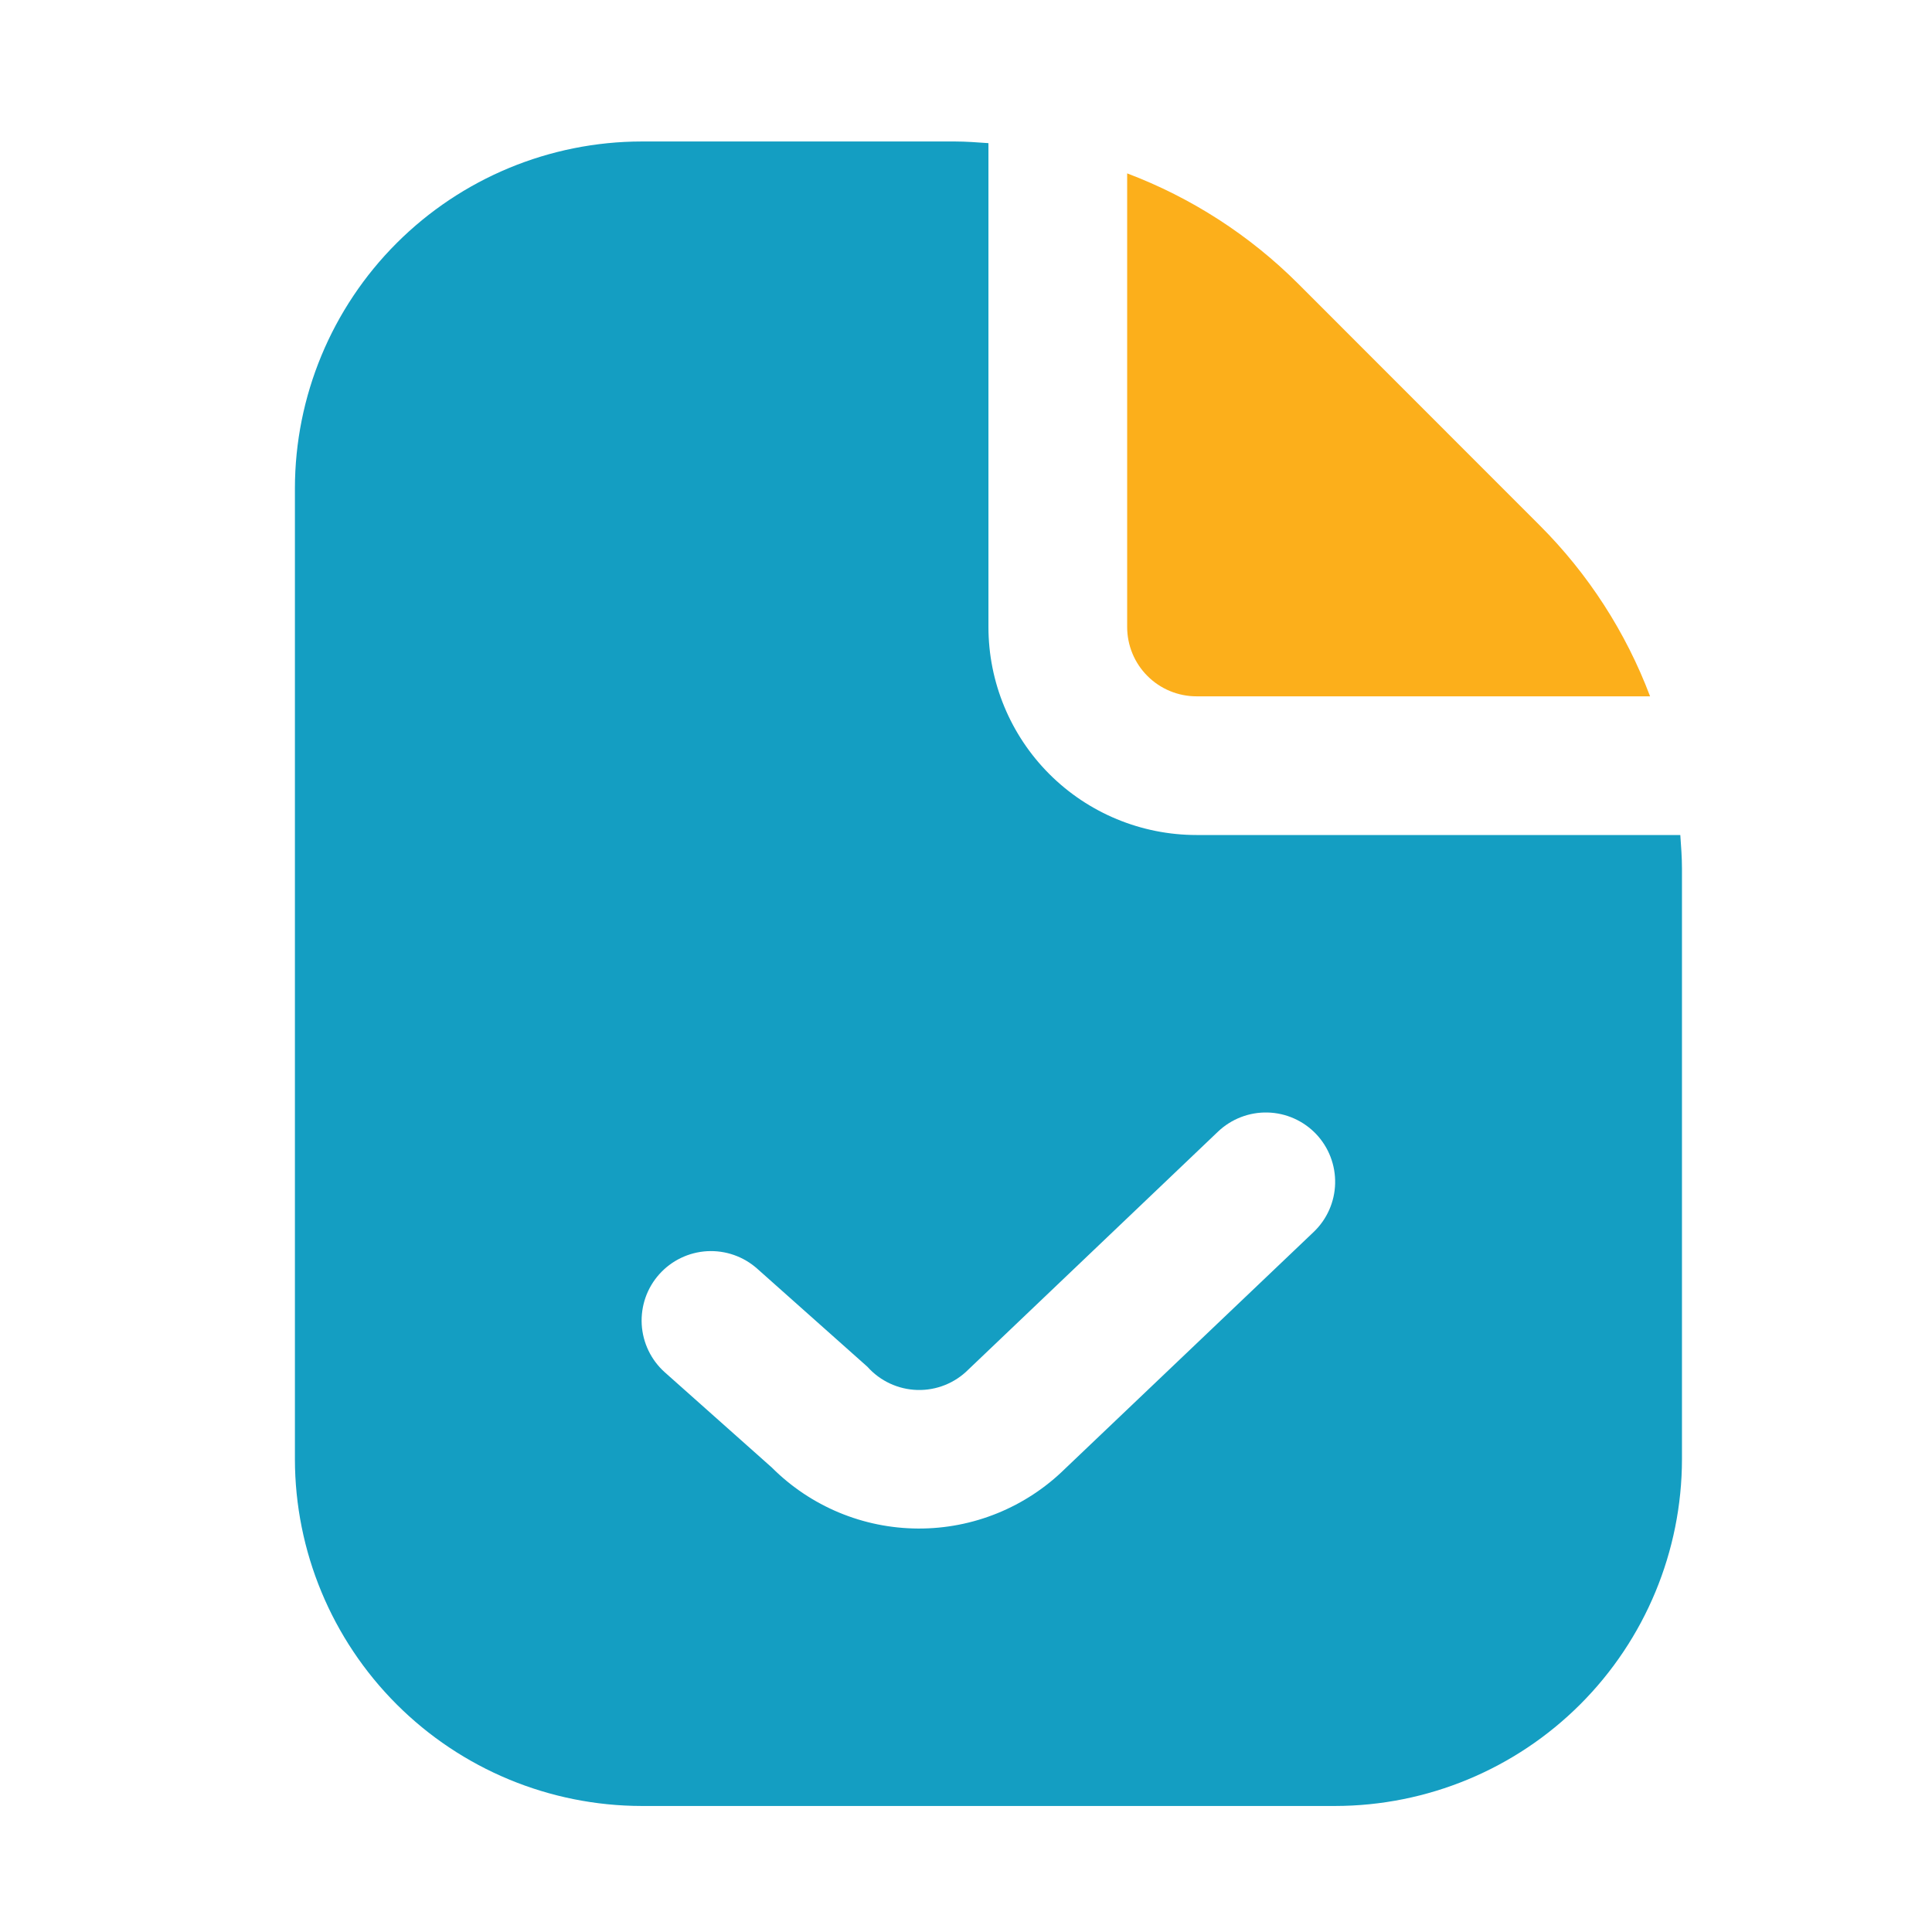 <?xml version="1.0" encoding="UTF-8"?>
<svg xmlns="http://www.w3.org/2000/svg" width="65" height="65" viewBox="0 0 65 65" fill="none">
  <path d="M56.588 29.225V49.093C56.584 52.186 55.354 55.152 53.167 57.339C50.98 59.526 48.015 60.756 44.922 60.76H21.588C18.495 60.756 15.53 59.526 13.343 57.339C11.156 55.152 9.925 52.186 9.922 49.093V16.427C9.925 13.334 11.156 10.368 13.343 8.181C15.53 5.994 18.495 4.764 21.588 4.76L32.123 4.76C32.504 4.76 32.879 4.79 33.255 4.816V21.093C33.255 22.95 33.992 24.73 35.305 26.043C36.618 27.356 38.398 28.093 40.255 28.093H56.532C56.558 28.469 56.588 28.845 56.588 29.225ZM44.278 38.152C43.851 37.705 43.264 37.444 42.646 37.429C42.028 37.414 41.429 37.645 40.98 38.071L32.581 46.076C32.356 46.302 32.088 46.48 31.792 46.598C31.497 46.716 31.18 46.773 30.862 46.764C30.543 46.755 30.23 46.681 29.942 46.547C29.653 46.413 29.395 46.221 29.183 45.983L25.476 42.684C25.247 42.48 24.98 42.323 24.69 42.222C24.401 42.121 24.094 42.078 23.788 42.095C23.17 42.131 22.591 42.41 22.178 42.873C21.974 43.102 21.817 43.368 21.716 43.658C21.616 43.947 21.573 44.254 21.59 44.56C21.626 45.179 21.905 45.758 22.367 46.17L25.97 49.376C27.276 50.682 29.045 51.419 30.892 51.426C32.739 51.434 34.514 50.711 35.831 49.415L44.196 41.449C44.644 41.023 44.904 40.436 44.919 39.818C44.934 39.2 44.704 38.6 44.278 38.152Z" fill="#149EC2"></path>
  <path d="M37.922 5.833V21.093C37.922 21.712 38.167 22.306 38.605 22.743C39.042 23.181 39.636 23.427 40.255 23.427H55.515C54.7 21.268 53.435 19.308 51.803 17.677L43.673 9.543C42.041 7.913 40.08 6.649 37.922 5.833Z" fill="#FCAF1B"></path>
</svg>
